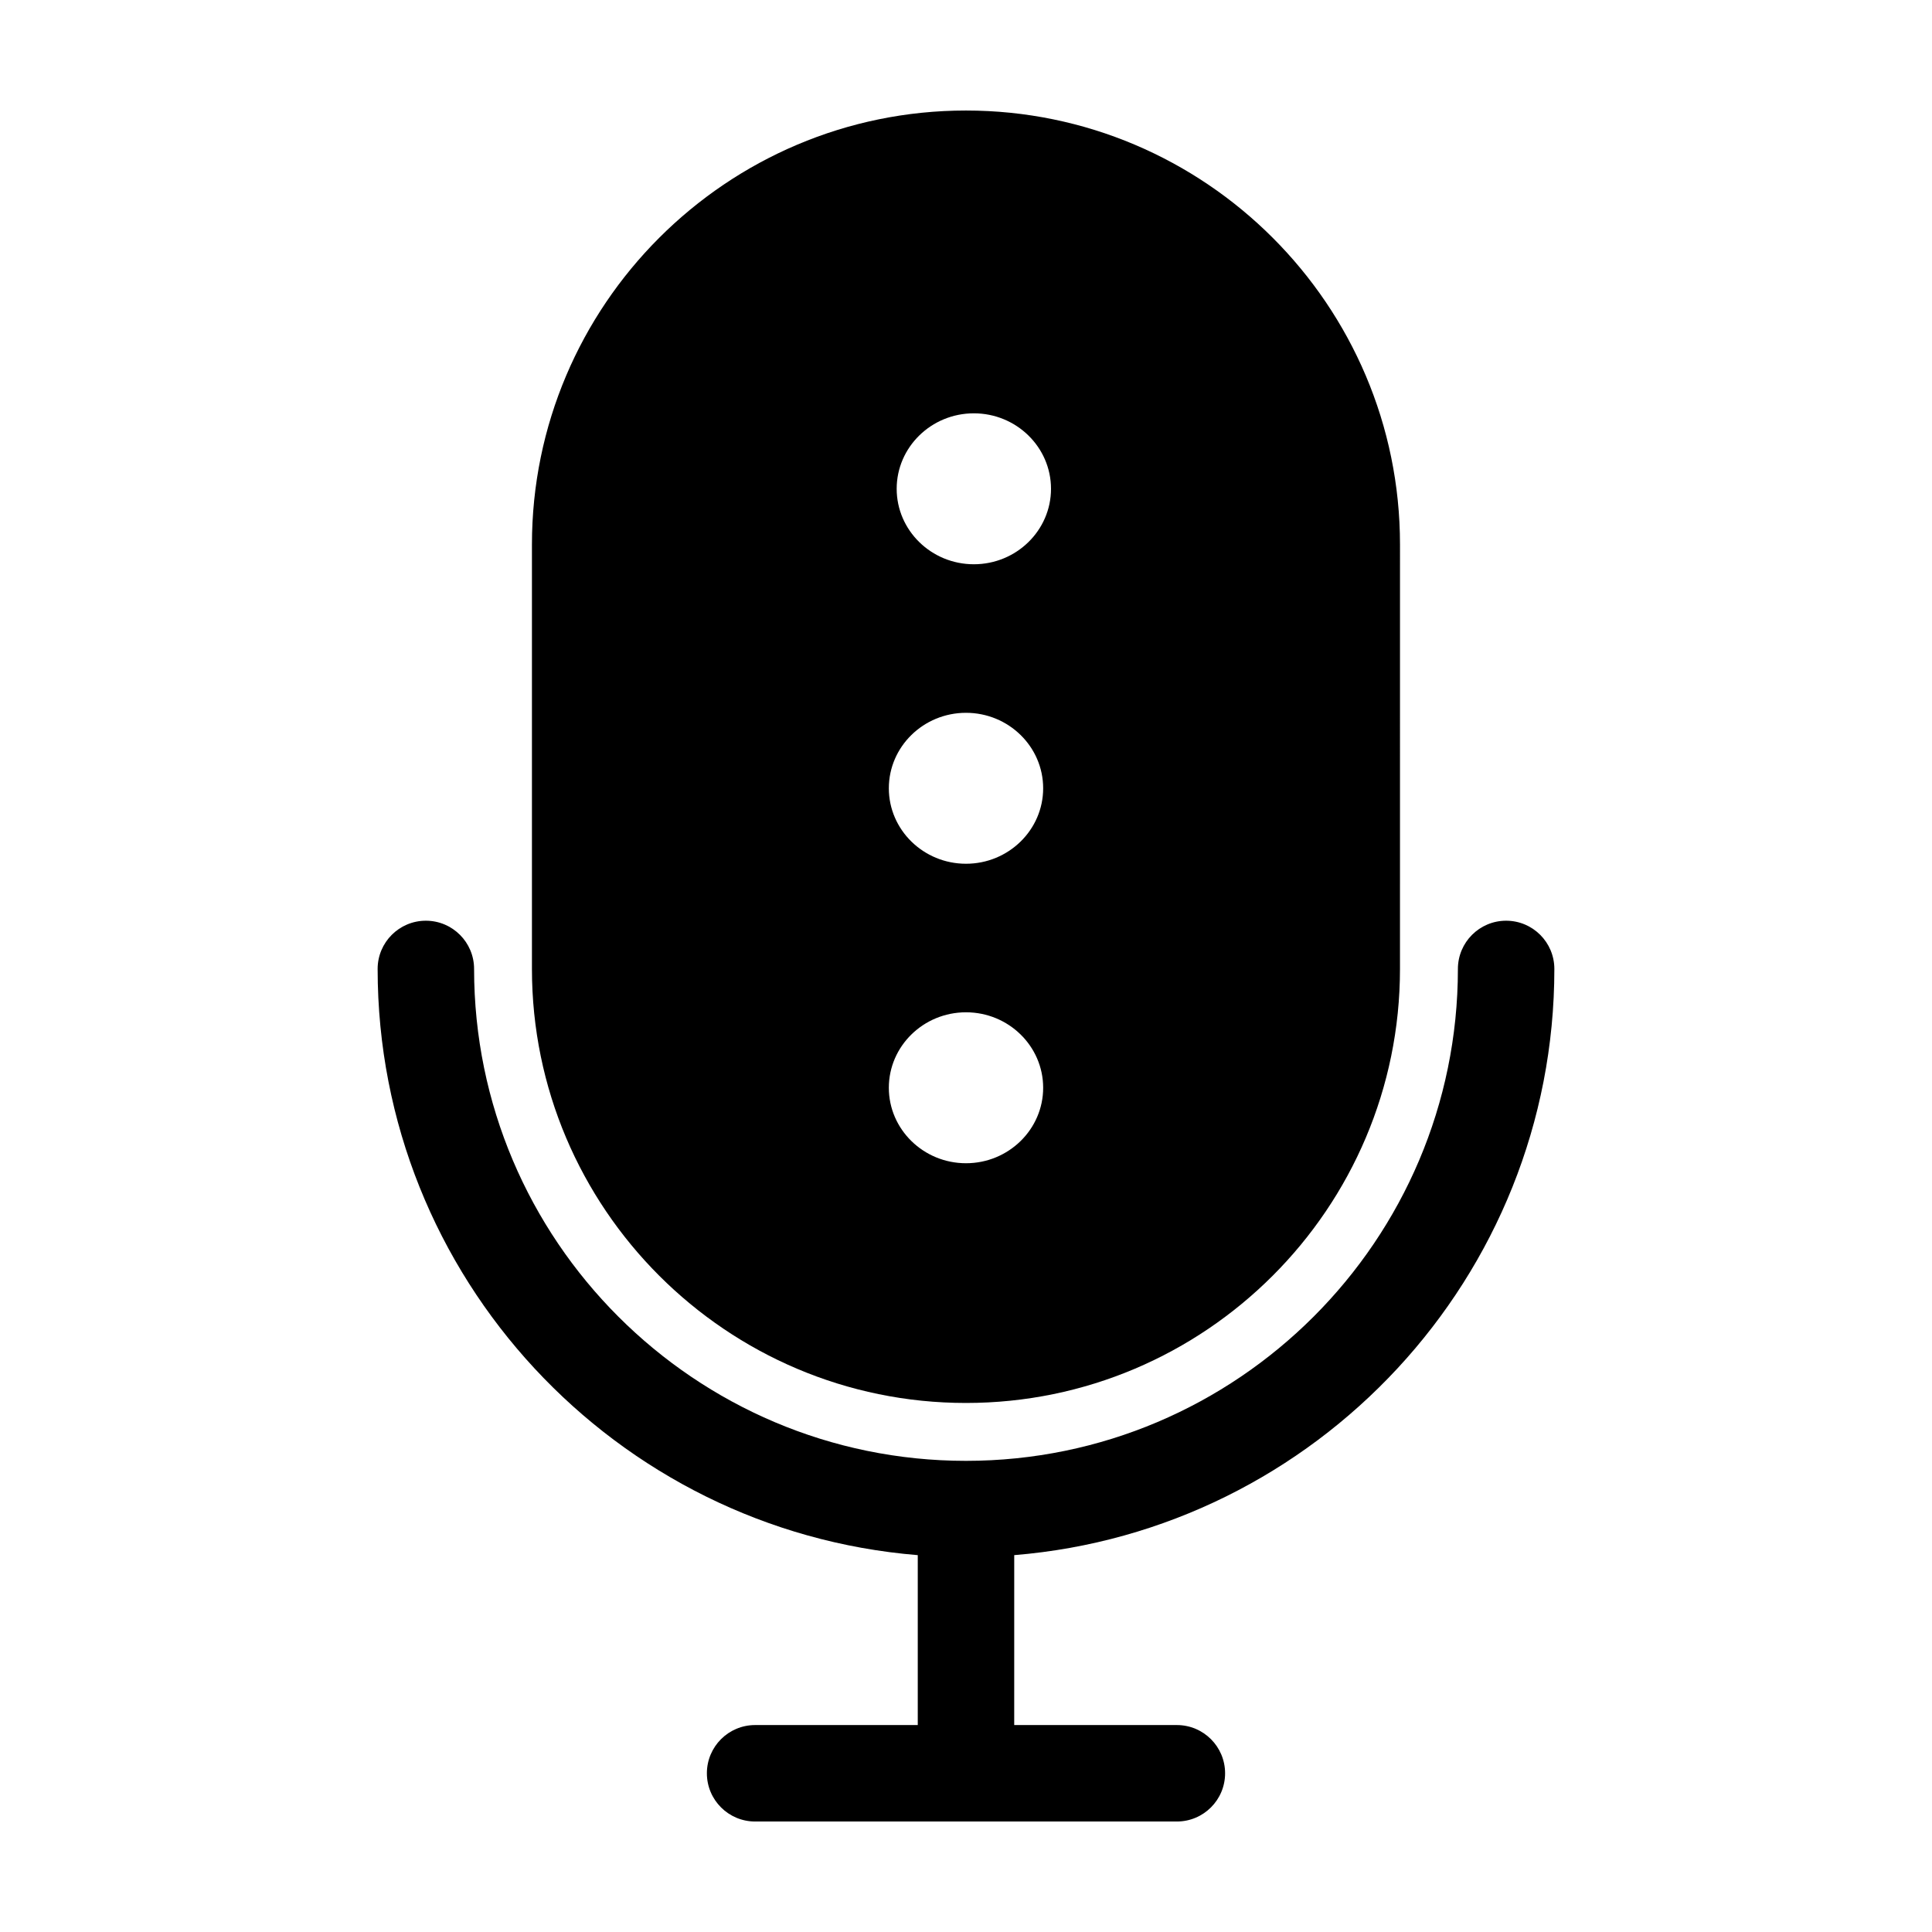 <?xml version="1.0" encoding="UTF-8"?>
<!-- Uploaded to: SVG Repo, www.svgrepo.com, Generator: SVG Repo Mixer Tools -->
<svg fill="#000000" width="800px" height="800px" version="1.1" viewBox="144 144 512 512" xmlns="http://www.w3.org/2000/svg">
 <g>
  <path d="m555.92 400.78c0-7.059-5.723-12.781-12.781-12.781-7.059 0-12.781 5.723-12.781 12.781 0 71.879-58.48 130.36-130.36 130.36-71.883 0-130.36-58.48-130.36-130.36 0-7.059-5.723-12.781-12.781-12.781-7.059 0-12.781 5.723-12.781 12.781 0 81.668 63.129 148.82 143.14 155.35v45.027h-43.105c-7.059 0-12.781 5.723-12.781 12.781s5.723 12.781 12.781 12.781h111.77c7.059 0 12.781-5.723 12.781-12.781s-5.723-12.781-12.781-12.781h-43.105l0.004-45.031c80.016-6.527 143.14-73.688 143.14-155.35z"/>
  <path d="m400 173.29c-63.426 0-115.03 51.598-115.03 115.02v112.47c0 63.426 51.602 115.02 115.02 115.02 63.426 0 115.02-51.602 115.02-115.02l0.004-112.47c0-63.426-51.602-115.02-115.02-115.02zm0 278.98c-11.273 0-20.449-8.973-20.449-20 0-11.027 9.168-20 20.449-20s20.449 8.973 20.449 20c0 11.027-9.176 20-20.449 20zm0-79.367c-11.273 0-20.449-8.973-20.449-20s9.168-20 20.449-20 20.449 8.973 20.449 20-9.176 20-20.449 20zm2.078-79.367c-11.273 0-20.449-8.973-20.449-20s9.168-20 20.449-20 20.449 8.973 20.449 20-9.172 20-20.449 20z"/>
 </g>
</svg>